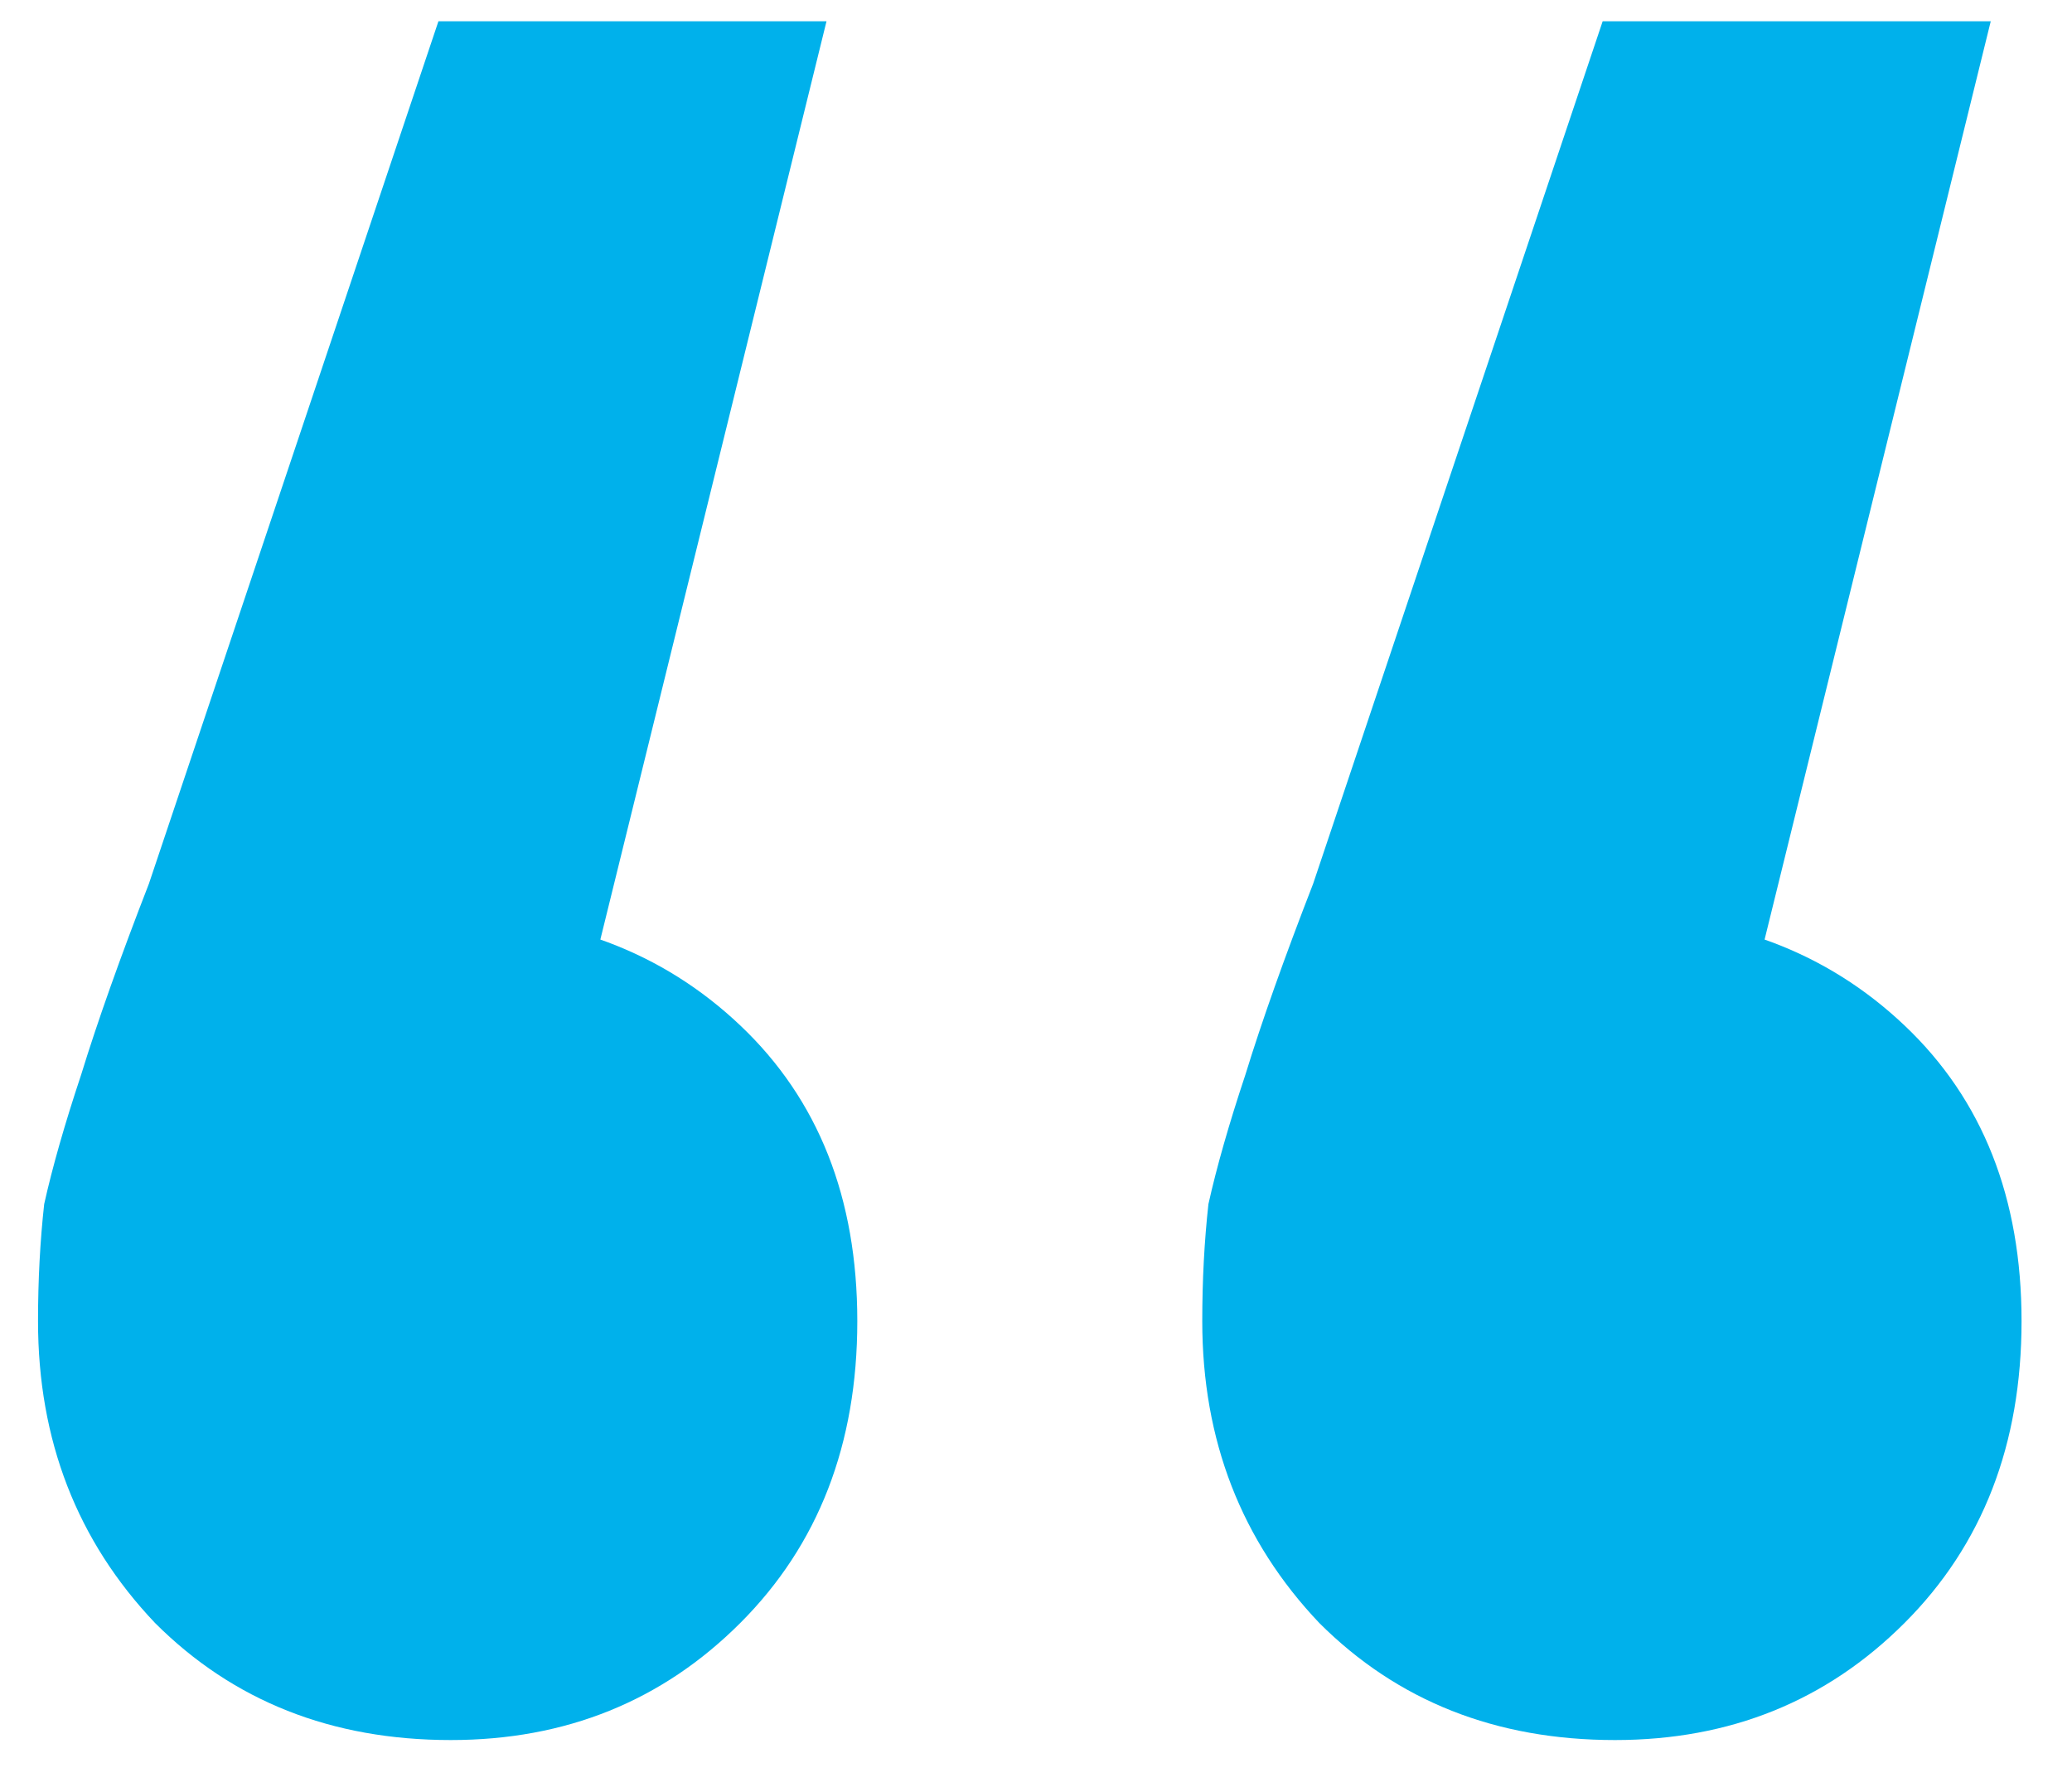 <svg xmlns="http://www.w3.org/2000/svg" width="37" height="32" viewBox="0 0 37 32" fill="none"><path d="M14.759 0.38L9.259 22.71L7.939 16.33C10.066 16.33 11.826 16.99 13.219 18.31C14.613 19.63 15.309 21.39 15.309 23.59C15.309 25.79 14.613 27.587 13.219 28.98C11.826 30.373 10.102 31.07 8.049 31.07C5.922 31.07 4.162 30.373 2.769 28.98C1.376 27.513 0.679 25.717 0.679 23.59C0.679 22.857 0.716 22.16 0.789 21.5C0.936 20.84 1.156 20.07 1.449 19.19C1.742 18.237 2.146 17.1 2.659 15.78L7.829 0.38H14.759ZM35.549 0.38L30.049 22.71L28.729 16.33C30.856 16.33 32.616 16.99 34.009 18.31C35.403 19.63 36.099 21.39 36.099 23.59C36.099 25.79 35.403 27.587 34.009 28.98C32.616 30.373 30.892 31.07 28.839 31.07C26.712 31.07 24.953 30.373 23.559 28.98C22.166 27.513 21.469 25.717 21.469 23.59C21.469 22.857 21.506 22.16 21.579 21.5C21.726 20.84 21.946 20.07 22.239 19.19C22.532 18.237 22.936 17.1 23.449 15.78L28.619 0.38H35.549Z" fill="#00B1EB"></path></svg>
